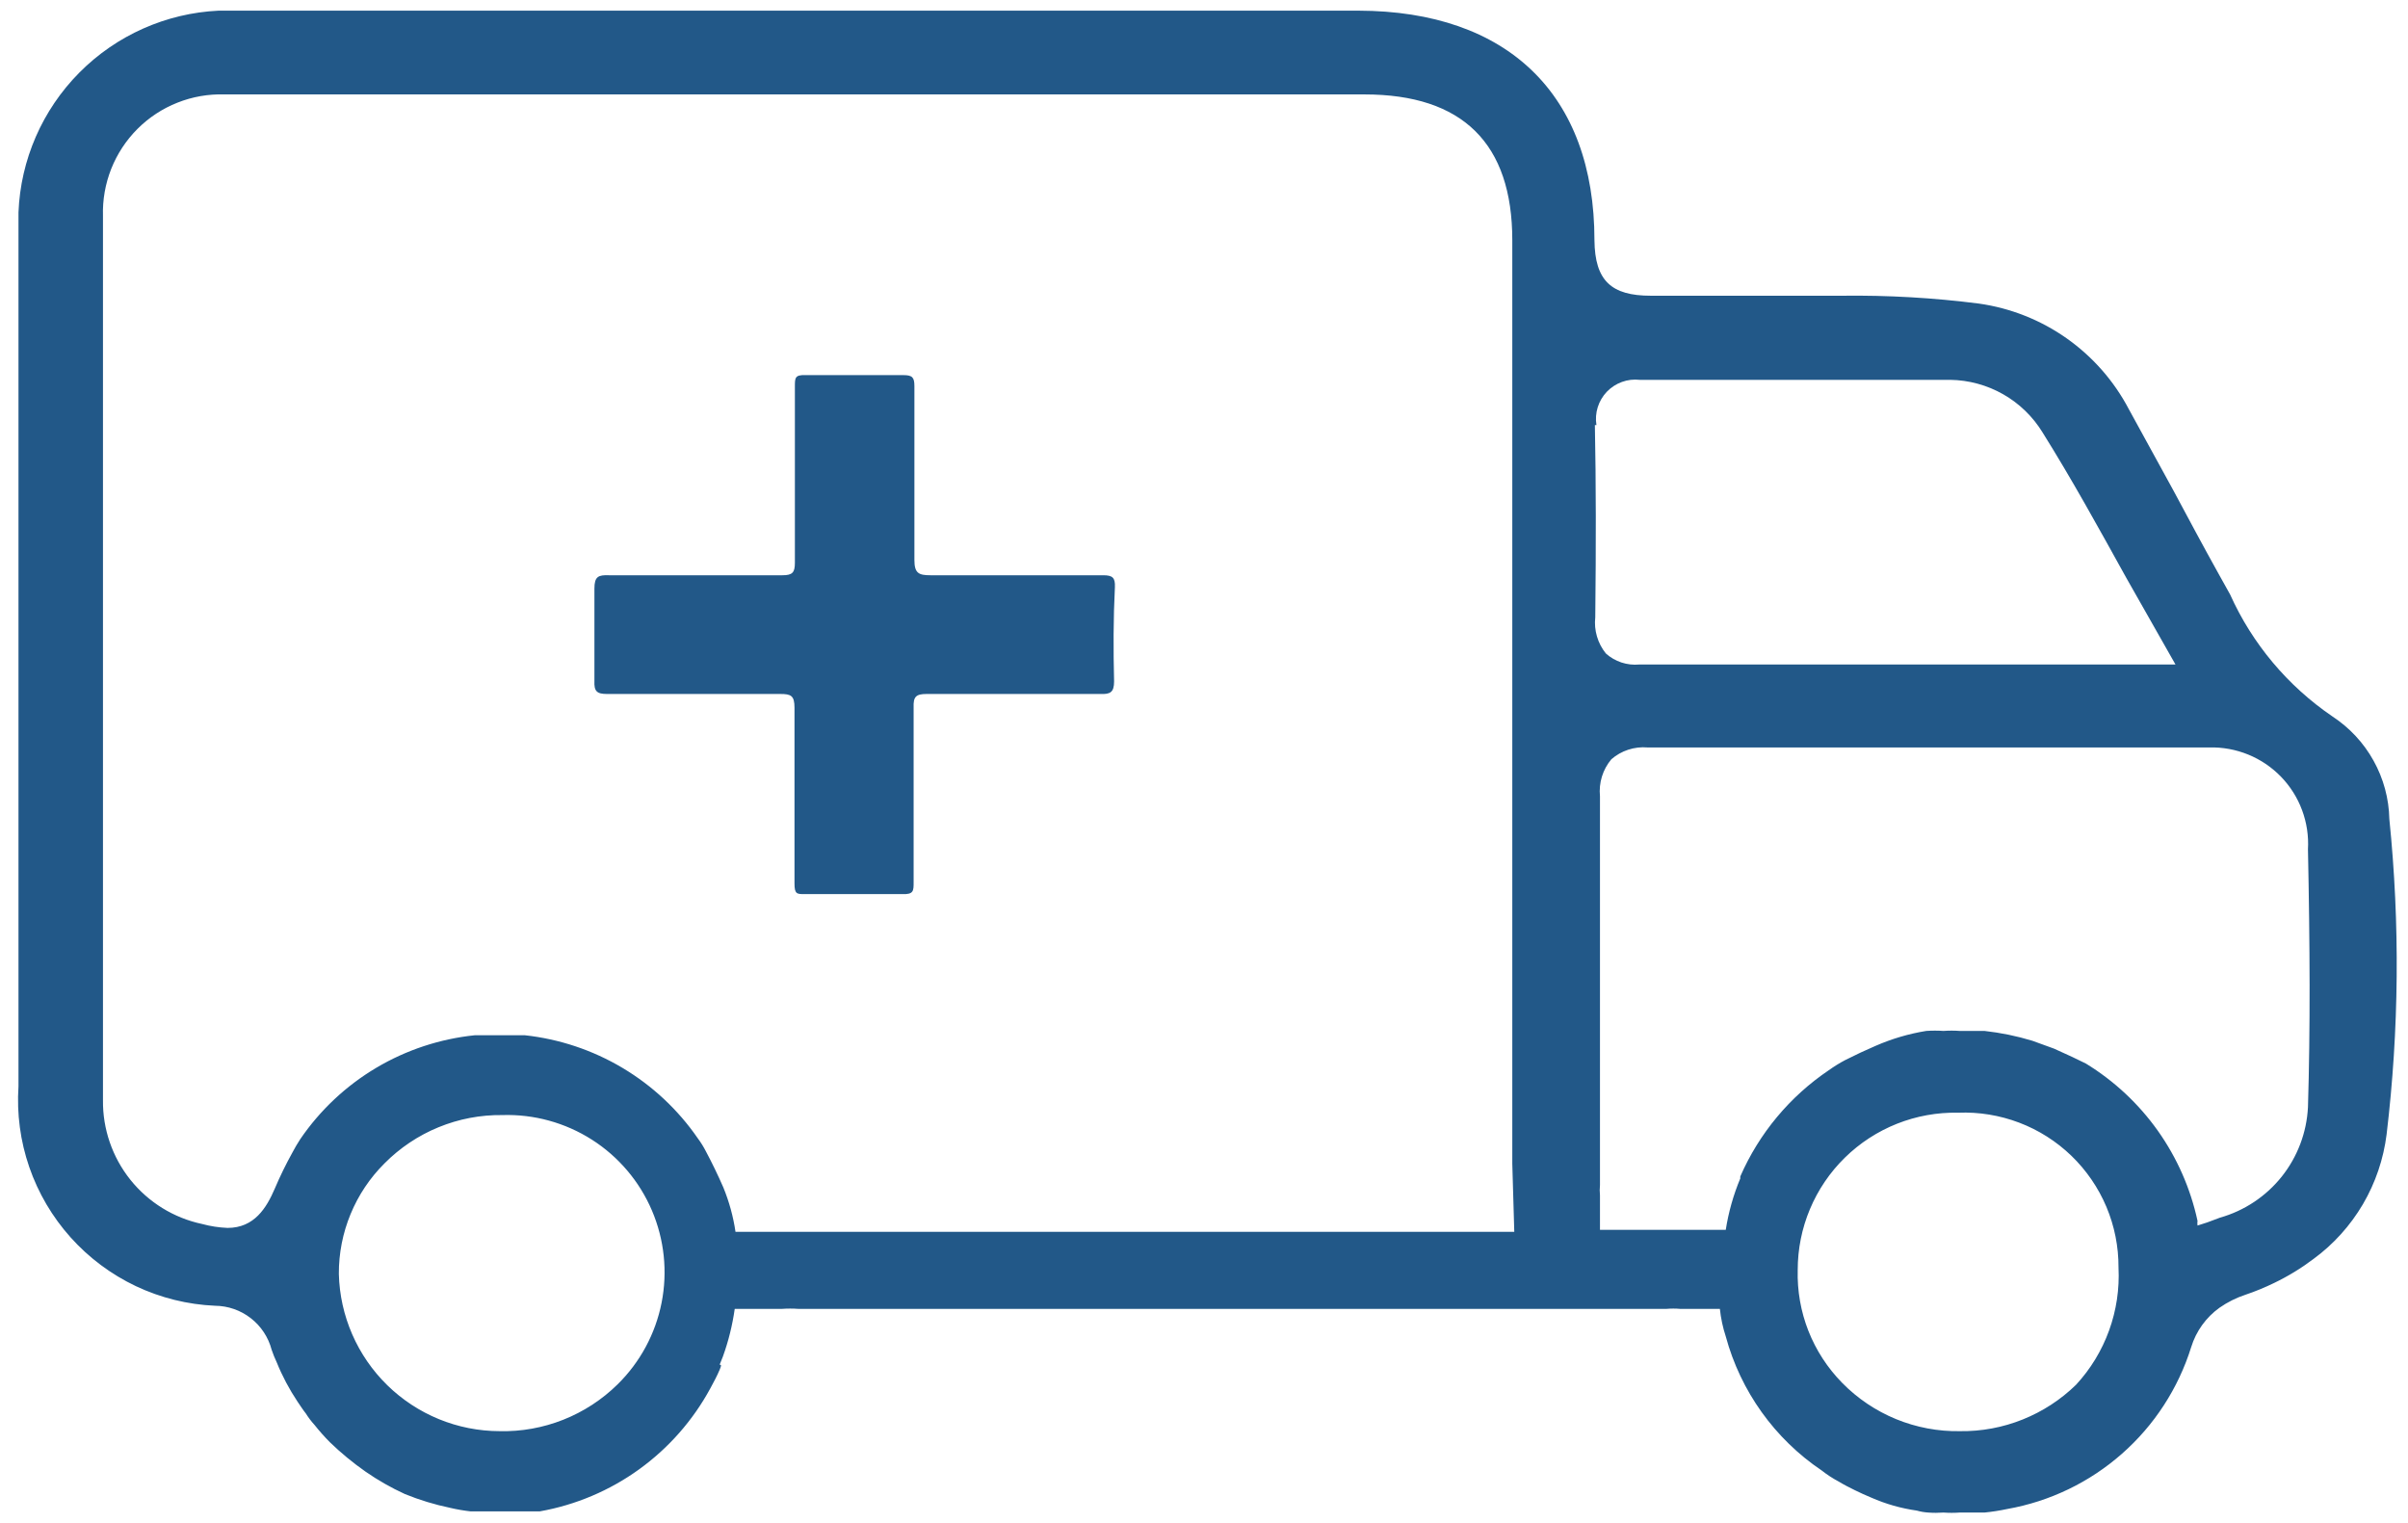 <svg width="68" height="43" viewBox="0 0 68 43" fill="none" xmlns="http://www.w3.org/2000/svg">
<g id="Group 2039">
<path id="Vector" d="M67.473 23.125C67.461 22.548 67.308 21.982 67.027 21.478C66.747 20.973 66.347 20.544 65.864 20.228C64.603 19.369 63.603 18.178 62.977 16.787L62.655 16.209C62.222 15.432 61.801 14.644 61.379 13.856L60.113 11.547C59.694 10.752 59.092 10.068 58.356 9.55C57.621 9.033 56.774 8.698 55.884 8.572C54.603 8.408 53.312 8.334 52.02 8.35H49.711C48.945 8.35 48.168 8.35 47.402 8.35H46.614C45.504 8.35 45.038 7.928 45.026 6.784C45.026 2.666 42.573 0.312 38.366 0.301H6.172C4.689 0.372 3.286 0.996 2.24 2.051C1.194 3.105 0.581 4.512 0.522 5.996V30.674C0.471 31.448 0.574 32.223 0.827 32.955C1.08 33.688 1.477 34.362 1.994 34.939C2.511 35.516 3.138 35.984 3.838 36.316C4.539 36.647 5.298 36.835 6.072 36.869C6.438 36.872 6.793 36.995 7.082 37.22C7.371 37.444 7.578 37.758 7.671 38.112C7.712 38.233 7.76 38.352 7.815 38.468C7.972 38.857 8.17 39.229 8.403 39.578C8.481 39.689 8.548 39.8 8.637 39.911C8.708 40.025 8.79 40.133 8.881 40.233C9.016 40.403 9.161 40.566 9.314 40.721C9.628 41.025 9.966 41.303 10.324 41.554C10.675 41.797 11.046 42.008 11.434 42.186C11.847 42.354 12.274 42.484 12.711 42.575C12.901 42.62 13.094 42.653 13.288 42.675C13.543 42.675 13.821 42.675 14.087 42.675C14.354 42.675 14.576 42.675 14.82 42.675H15.242C16.255 42.495 17.214 42.09 18.048 41.488C18.882 40.886 19.57 40.104 20.06 39.2C20.149 39.034 20.248 38.856 20.326 38.667C20.404 38.479 20.326 38.567 20.326 38.523L20.415 38.301C20.572 37.866 20.683 37.416 20.748 36.958H22.069C22.232 36.946 22.395 36.946 22.558 36.958C23.89 36.958 25.244 36.958 26.576 36.958H39.853C42.218 36.958 44.594 36.958 47.047 36.958C47.184 36.946 47.321 36.946 47.458 36.958H48.568C48.596 37.222 48.651 37.482 48.734 37.735C49.153 39.281 50.114 40.625 51.443 41.52C51.593 41.638 51.752 41.742 51.92 41.831C52.065 41.92 52.22 41.998 52.376 42.075C52.531 42.153 52.686 42.22 52.842 42.286C53.252 42.467 53.686 42.59 54.13 42.653C54.235 42.683 54.343 42.701 54.452 42.708C54.596 42.719 54.74 42.719 54.885 42.708C55.036 42.719 55.188 42.719 55.34 42.708H55.417H56.039C56.255 42.687 56.47 42.653 56.683 42.608C57.885 42.395 59.005 41.856 59.921 41.049C60.838 40.243 61.514 39.2 61.878 38.035C62.016 37.587 62.297 37.197 62.678 36.924C62.903 36.767 63.15 36.644 63.41 36.558C63.687 36.465 63.958 36.353 64.221 36.225C64.612 36.037 64.984 35.81 65.331 35.548C65.897 35.133 66.371 34.607 66.727 34.002C67.082 33.396 67.309 32.725 67.396 32.029C67.749 29.073 67.775 26.087 67.473 23.125ZM17.44 39.089C17.001 39.521 16.48 39.86 15.908 40.087C15.336 40.314 14.725 40.424 14.11 40.41C12.923 40.408 11.785 39.942 10.937 39.113C10.089 38.283 9.598 37.156 9.569 35.97C9.566 35.39 9.679 34.816 9.9 34.281C10.121 33.745 10.446 33.259 10.857 32.85C11.292 32.411 11.811 32.063 12.383 31.829C12.955 31.594 13.569 31.477 14.187 31.485C15.08 31.457 15.96 31.699 16.714 32.179C17.467 32.659 18.058 33.355 18.409 34.177C18.76 34.998 18.856 35.906 18.683 36.783C18.51 37.659 18.077 38.463 17.44 39.089ZM42.762 34.782H40.952C37.977 34.782 34.98 34.782 32.005 34.782H26.676H22.402H22.036H20.77C20.707 34.351 20.591 33.93 20.426 33.527C20.271 33.172 20.104 32.828 19.938 32.517C19.871 32.385 19.793 32.259 19.704 32.14C19.147 31.332 18.422 30.655 17.579 30.153C16.736 29.651 15.795 29.337 14.82 29.231C14.587 29.231 14.354 29.231 14.11 29.231H13.41C12.425 29.332 11.473 29.646 10.622 30.152C9.771 30.658 9.04 31.344 8.481 32.162C8.401 32.284 8.327 32.41 8.259 32.539C8.075 32.871 7.908 33.212 7.76 33.561C7.526 34.105 7.182 34.671 6.427 34.671C6.183 34.661 5.941 34.624 5.706 34.56C4.907 34.39 4.192 33.949 3.682 33.312C3.172 32.674 2.898 31.879 2.908 31.063C2.908 29.265 2.908 23.292 2.908 17.02V6.096C2.894 5.642 2.974 5.19 3.141 4.767C3.309 4.345 3.561 3.961 3.882 3.64C4.204 3.318 4.587 3.066 5.01 2.899C5.432 2.731 5.884 2.652 6.339 2.666H38.532C41.308 2.666 42.706 4.054 42.706 6.784C42.706 11.136 42.706 15.477 42.706 19.828V23.57C42.706 26.667 42.706 29.753 42.706 32.861L42.762 34.782ZM45.082 12.002C45.055 11.833 45.068 11.66 45.119 11.497C45.17 11.334 45.258 11.185 45.376 11.061C45.495 10.938 45.64 10.843 45.8 10.785C45.961 10.726 46.133 10.706 46.303 10.725C47.758 10.725 49.212 10.725 50.666 10.725H55.073C55.598 10.733 56.113 10.873 56.569 11.133C57.025 11.393 57.408 11.765 57.682 12.213C58.515 13.545 59.247 14.877 60.047 16.32L61.434 18.763H53.663C51.188 18.763 48.734 18.763 46.292 18.763C46.122 18.779 45.95 18.759 45.788 18.706C45.626 18.652 45.476 18.566 45.349 18.452C45.234 18.31 45.148 18.146 45.097 17.971C45.045 17.796 45.029 17.612 45.049 17.431C45.071 15.41 45.071 13.634 45.038 12.002H45.082ZM58.626 39.1C58.193 39.523 57.68 39.856 57.118 40.081C56.557 40.306 55.956 40.418 55.351 40.41C54.732 40.421 54.117 40.305 53.545 40.071C52.972 39.836 52.453 39.487 52.02 39.045C51.608 38.625 51.284 38.127 51.068 37.58C50.853 37.032 50.75 36.447 50.766 35.859C50.766 35.268 50.883 34.683 51.112 34.139C51.341 33.594 51.676 33.1 52.098 32.687C52.52 32.273 53.02 31.948 53.569 31.73C54.118 31.512 54.705 31.406 55.295 31.418C55.883 31.394 56.47 31.49 57.02 31.699C57.571 31.908 58.072 32.227 58.496 32.636C58.919 33.045 59.255 33.535 59.484 34.078C59.712 34.62 59.828 35.203 59.825 35.792C59.855 36.396 59.765 36.999 59.559 37.567C59.353 38.136 59.036 38.657 58.626 39.1ZM65.175 31.263C65.139 31.978 64.88 32.663 64.434 33.223C63.988 33.782 63.377 34.188 62.689 34.382L62.333 34.515L62.056 34.604C62.05 34.56 62.05 34.515 62.056 34.471C61.858 33.556 61.477 32.691 60.935 31.927C60.393 31.164 59.702 30.519 58.903 30.03L58.515 29.842L58.004 29.609L57.393 29.387C56.951 29.253 56.498 29.16 56.039 29.109C55.81 29.109 55.576 29.109 55.34 29.109C55.188 29.098 55.036 29.098 54.885 29.109C54.722 29.098 54.559 29.098 54.396 29.109C53.903 29.189 53.422 29.331 52.964 29.531L52.542 29.72L52.109 29.931C51.947 30.016 51.792 30.113 51.643 30.219C50.543 30.961 49.676 32.001 49.145 33.217C49.142 33.235 49.142 33.254 49.145 33.272C48.95 33.739 48.812 34.227 48.734 34.726H45.182V33.749C45.172 33.654 45.172 33.557 45.182 33.461V29.242C45.182 27.022 45.182 24.735 45.182 22.482C45.163 22.295 45.182 22.106 45.237 21.927C45.292 21.748 45.383 21.582 45.504 21.438C45.643 21.317 45.805 21.225 45.981 21.168C46.156 21.111 46.341 21.089 46.525 21.105C49.178 21.105 51.809 21.105 54.463 21.105H62.389C62.765 21.095 63.139 21.164 63.488 21.306C63.836 21.448 64.151 21.661 64.413 21.931C64.675 22.201 64.878 22.523 65.009 22.876C65.14 23.229 65.197 23.605 65.175 23.98C65.231 26.689 65.242 29.076 65.175 31.263Z" fill="#225888"/>
<path id="Vector_2" d="M31.461 19.24C31.461 19.551 31.35 19.606 31.073 19.595C29.441 19.595 27.742 19.595 26.166 19.595C25.866 19.595 25.789 19.673 25.8 19.973C25.8 21.616 25.8 23.303 25.8 24.913C25.8 25.157 25.8 25.257 25.478 25.246H22.725C22.503 25.246 22.436 25.246 22.436 24.946C22.436 24.113 22.436 23.259 22.436 22.415C22.436 21.571 22.436 20.794 22.436 19.984C22.436 19.64 22.336 19.595 22.037 19.595C20.405 19.595 18.773 19.595 17.141 19.595C16.852 19.595 16.774 19.517 16.786 19.229C16.786 18.363 16.786 17.486 16.786 16.62C16.786 16.276 16.897 16.232 17.196 16.243H22.092C22.381 16.243 22.447 16.165 22.447 15.887C22.447 14.233 22.447 12.557 22.447 10.914C22.447 10.67 22.447 10.581 22.747 10.592C23.665 10.592 24.586 10.592 25.511 10.592C25.767 10.592 25.822 10.659 25.822 10.903C25.822 12.535 25.822 14.167 25.822 15.81C25.822 16.187 25.944 16.243 26.277 16.243C27.909 16.243 29.53 16.243 31.151 16.243C31.417 16.243 31.495 16.309 31.484 16.576C31.439 17.475 31.439 18.352 31.461 19.24Z" fill="#225888"/>
</g>
</svg>
